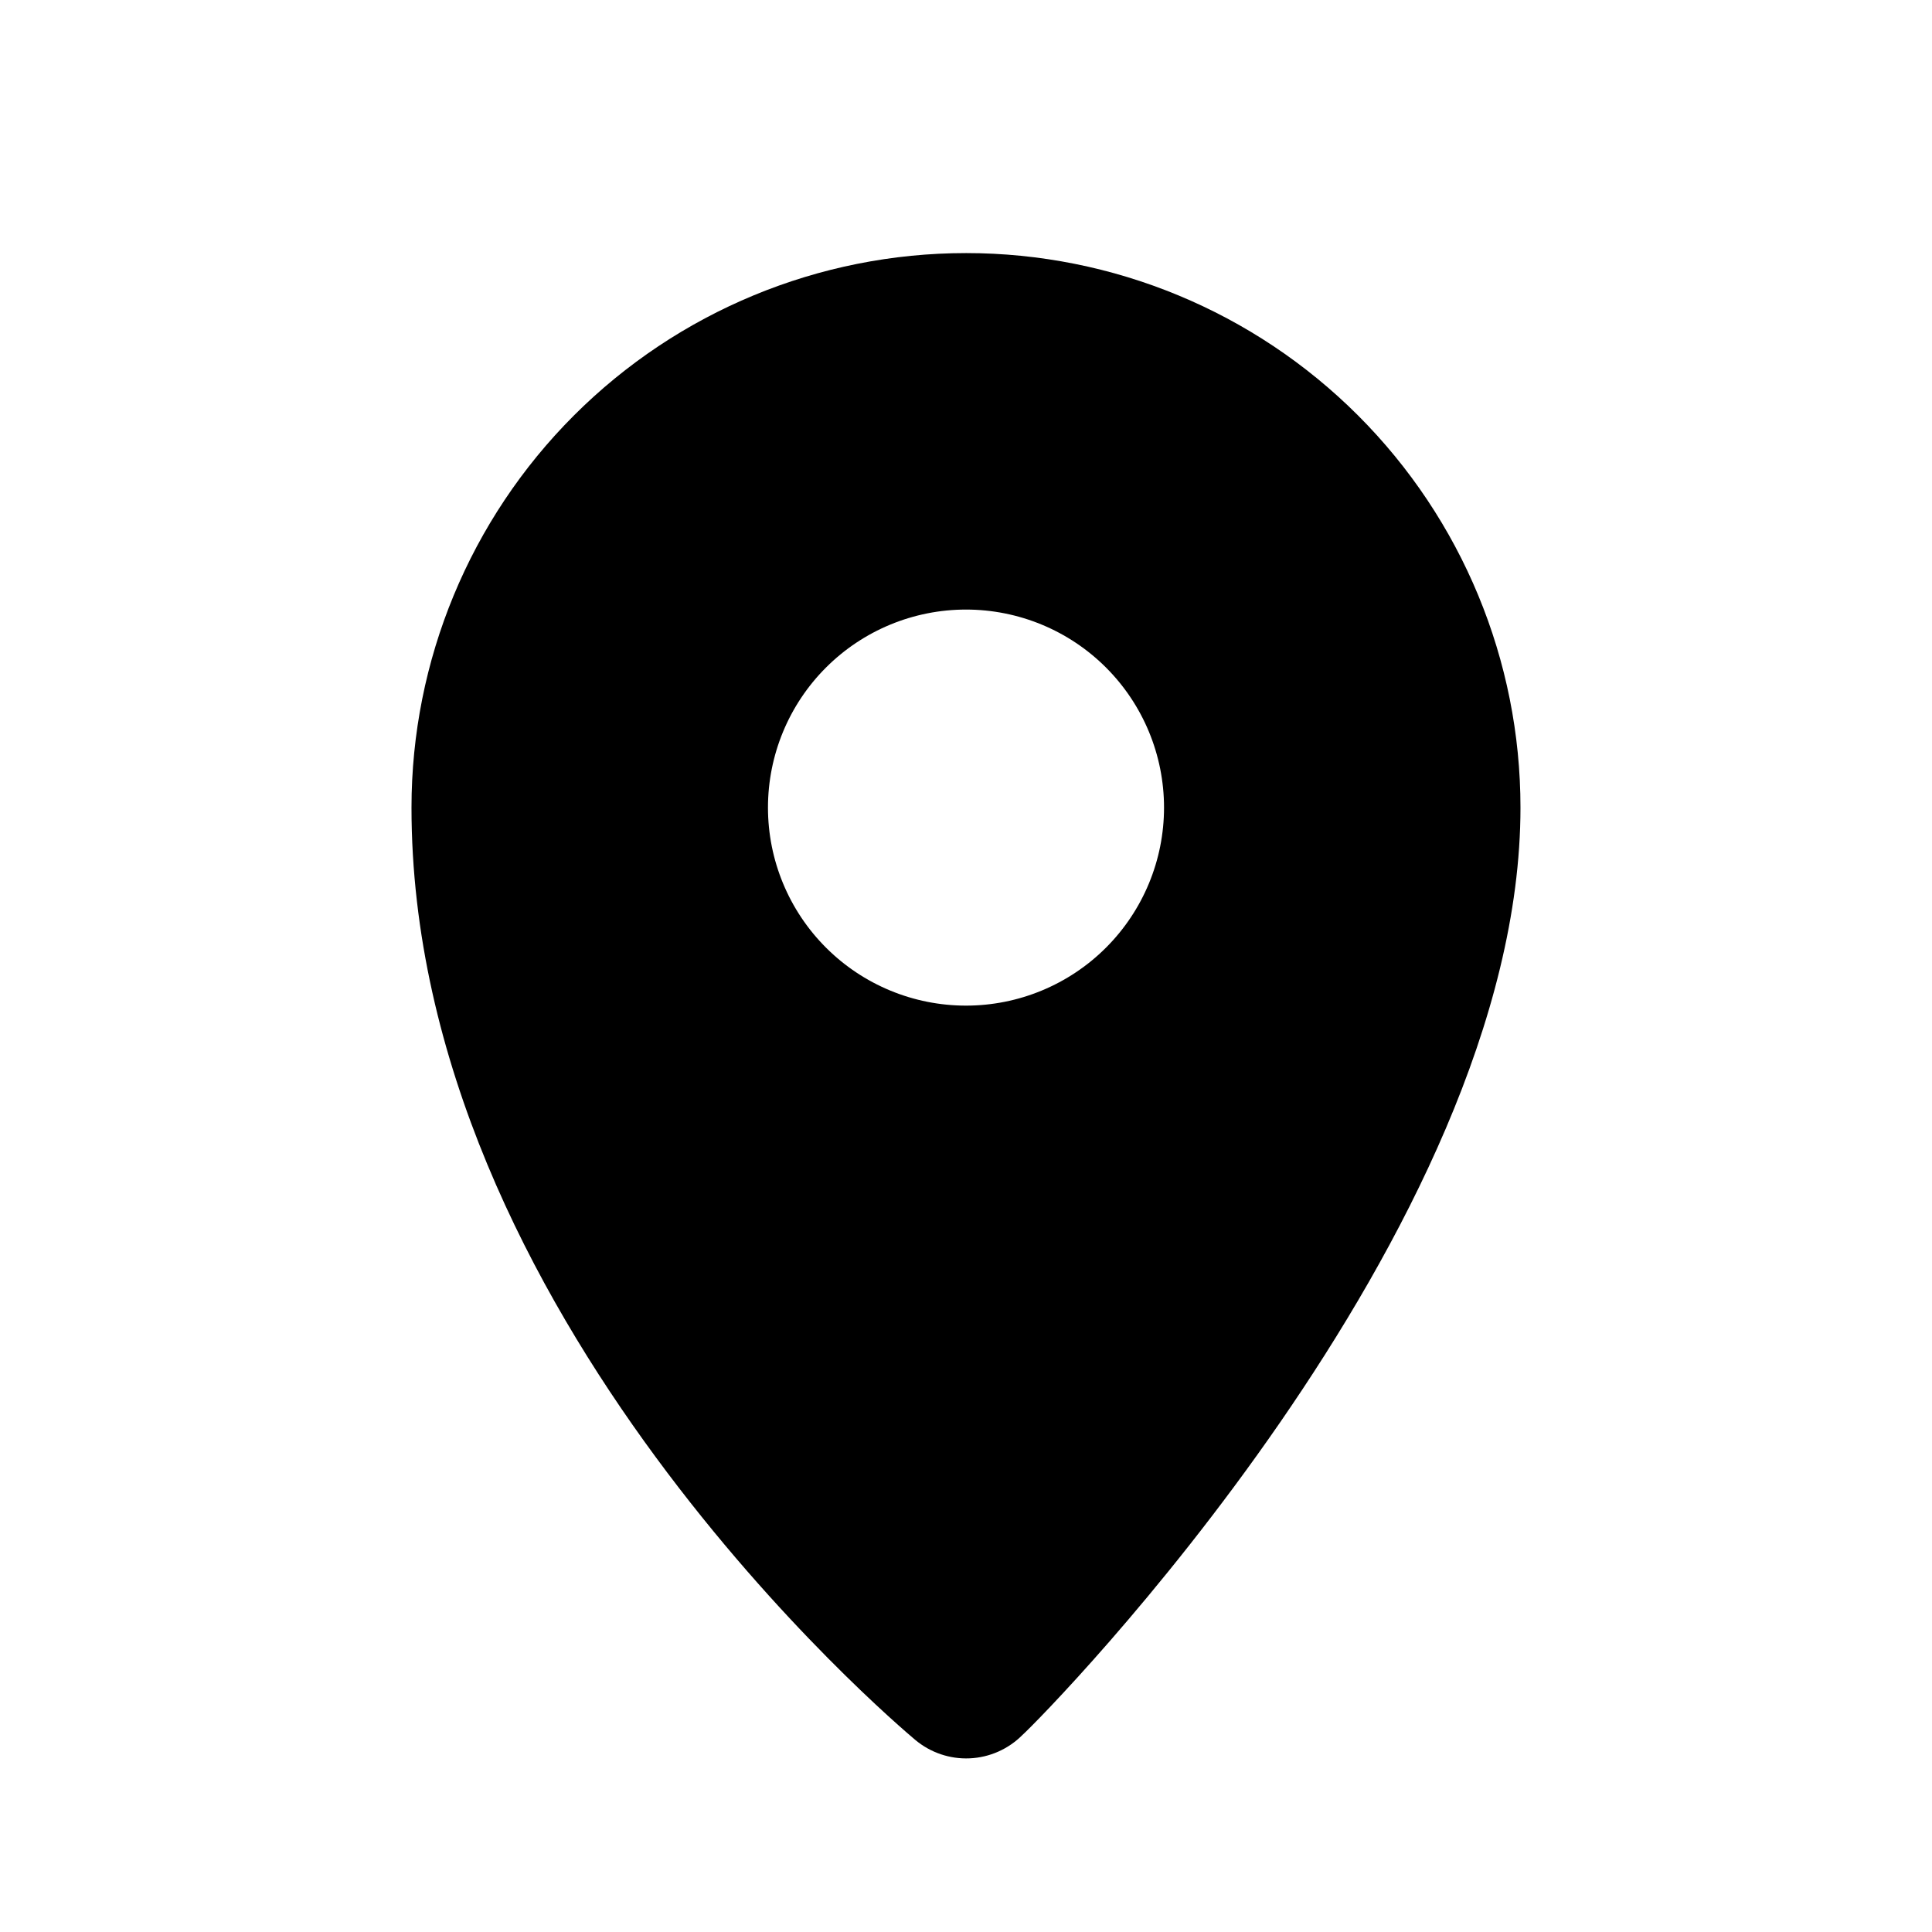 <?xml version="1.0" encoding="UTF-8"?>
<!-- Uploaded to: SVG Repo, www.svgrepo.com, Generator: SVG Repo Mixer Tools -->
<svg fill="#000000" width="800px" height="800px" version="1.1" viewBox="144 144 512 512" xmlns="http://www.w3.org/2000/svg">
 <path d="m400 211.07c-38.973 0-76.348 15.48-103.91 43.039s-43.039 64.934-43.039 103.91c0 134.14 128.05 242.46 133.51 247.08v-0.004c4.027 3.375 9.168 5.117 14.414 4.883 5.246-0.234 10.215-2.426 13.926-6.141 6.09-5.457 132.04-133.51 132.04-245.82 0-38.973-15.48-76.348-43.039-103.91-27.555-27.559-64.934-43.039-103.9-43.039zm0 199.43c-13.922 0-27.27-5.531-37.109-15.371-9.844-9.844-15.371-23.191-15.371-37.109s5.527-27.27 15.371-37.109c9.84-9.844 23.188-15.371 37.109-15.371 13.918 0 27.266 5.527 37.109 15.371 9.84 9.84 15.371 23.191 15.371 37.109s-5.531 27.266-15.371 37.109c-9.844 9.84-23.191 15.371-37.109 15.371z"/>
</svg>